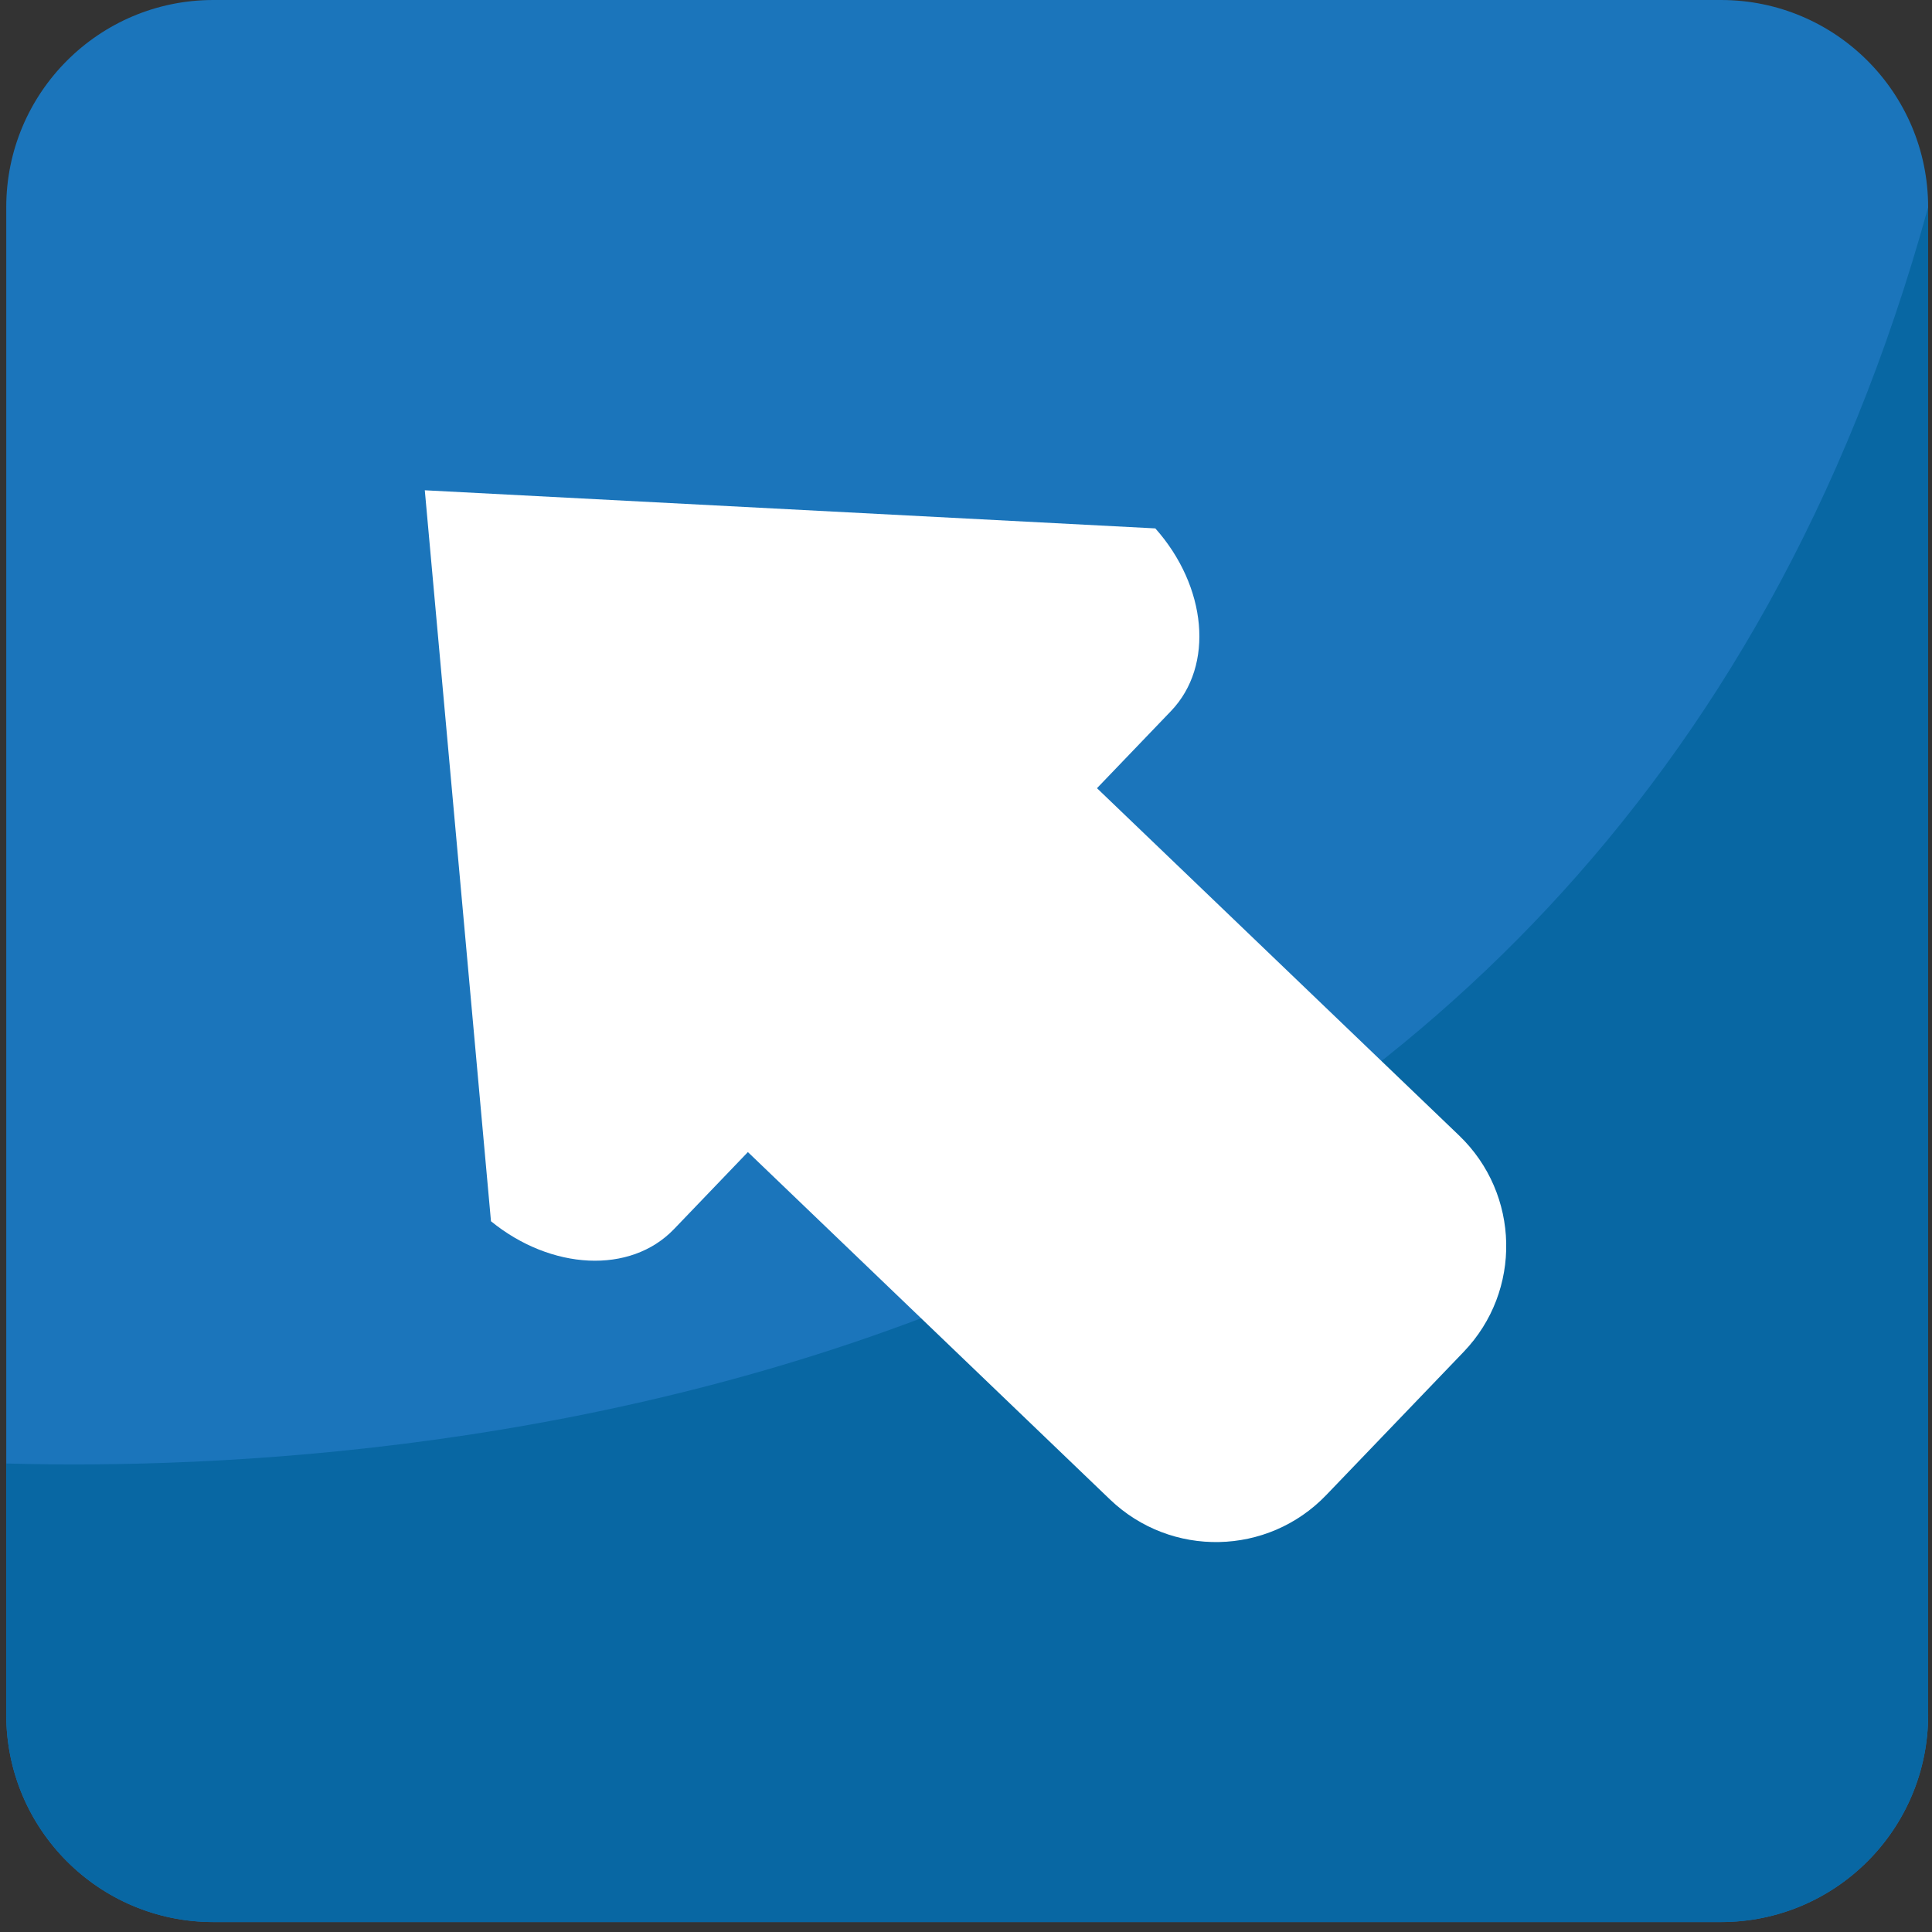 <svg xmlns="http://www.w3.org/2000/svg" viewBox="0 0 64 64" enable-background="new 0 0 64 64"><rect x="0" y="0" width="64" height="64" fill="#333333" stroke="none"/><path fill="#1b75bb" d="M63.873,56.802c0,3.794-3.07,6.868-6.862,6.868H7.067c-3.788,0-6.86-3.074-6.86-6.868V6.864    C0.207,3.074,3.279,0,7.067,0h49.943c3.792,0,6.862,3.074,6.862,6.864V56.802z"/><path fill="#0867a3" d="m.207 48.48v8.323c0 3.794 3.072 6.868 6.86 6.868h49.943c3.792 0 6.862-3.074 6.862-6.868v-49.938c-10.87 39.491-49.953 41.994-63.66 41.615"/><path fill="#fff" d="m16.264 40.451l-2.192-24.21 24.2 1.263c1.705 1.917 1.964 4.541.519 6.05l-2.452 2.556 11.997 11.506c2.02 1.94 2.087 5.147.15 7.166l-4.552 4.743c-1.938 2.02-5.145 2.084-7.165.146l-11.994-11.507-2.45 2.554c-1.444 1.502-4.068 1.359-6.06-.262l0 0"/></svg>